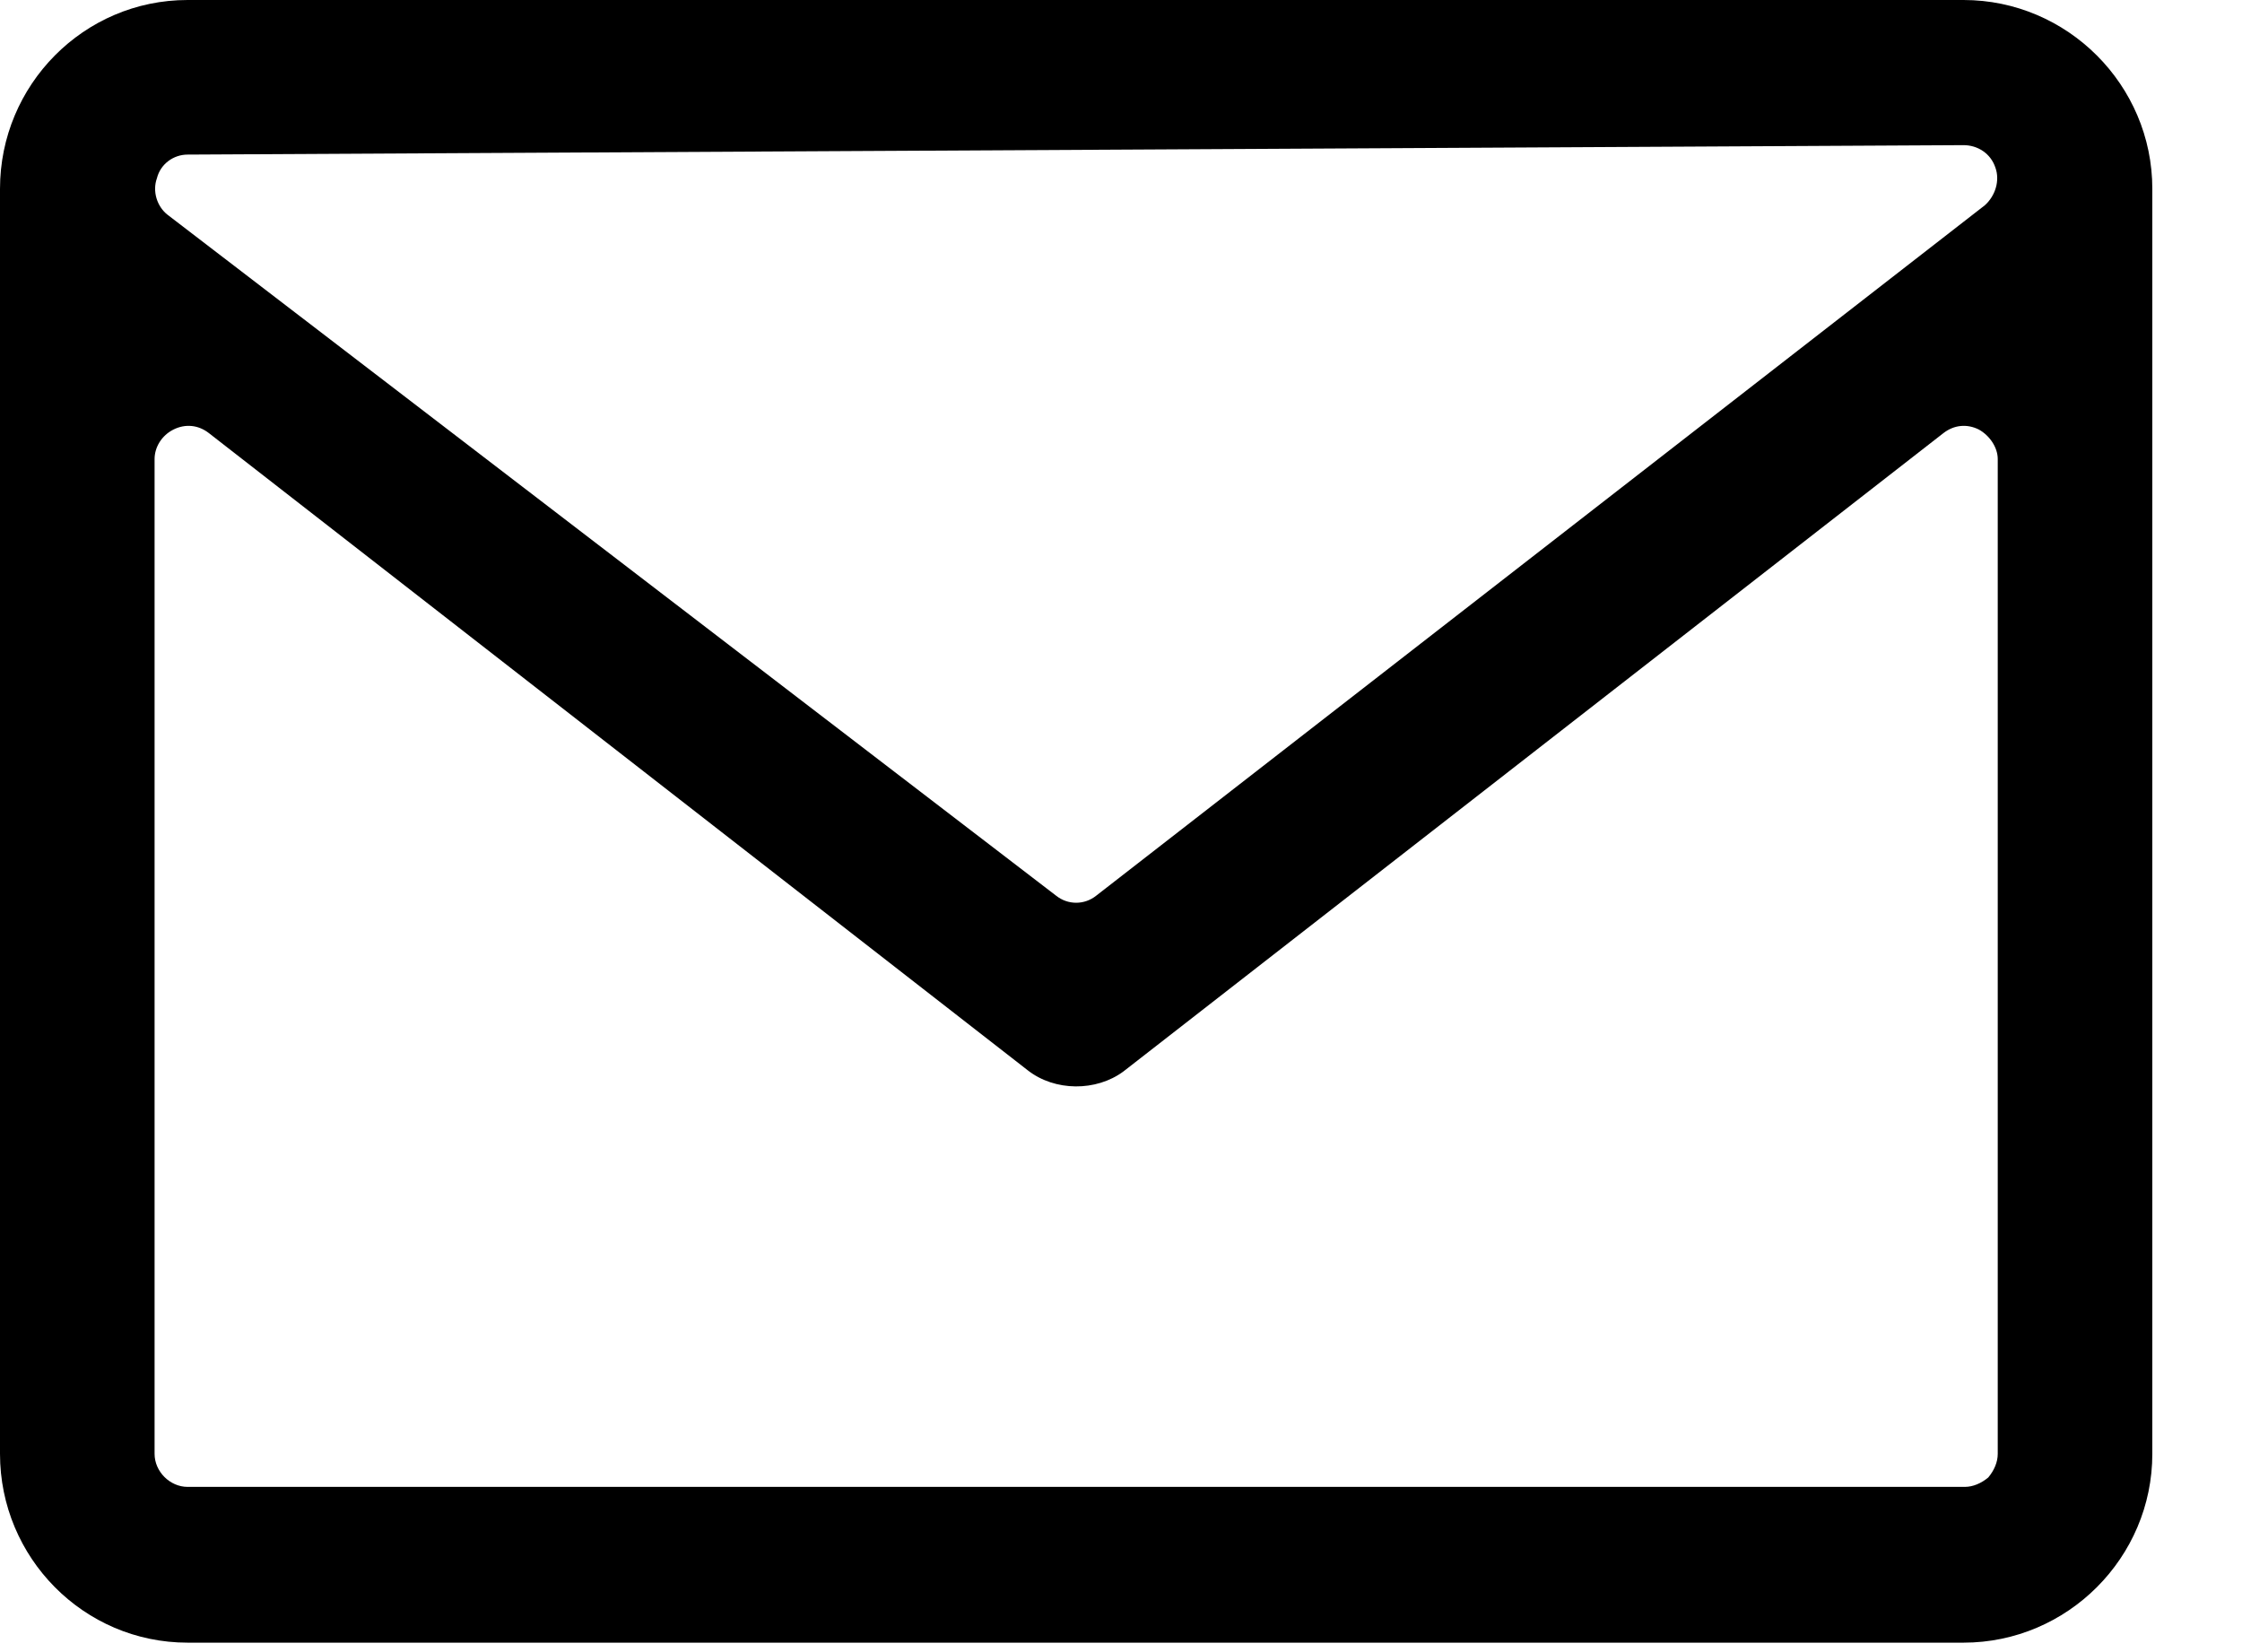 <svg width="19" height="14" viewBox="0 0 19 14" fill="none" xmlns="http://www.w3.org/2000/svg">
<g clip-path="url(#clip0)">
<path d="M16.64 0H1.59C0.71 0 0 0.72 0 1.6V12.32C0 13.2 0.71 13.92 1.59 13.92H16.64C17.52 13.92 18.24 13.2 18.24 12.32V1.6C18.24 0.72 17.52 0 16.64 0ZM1.33 1.51C1.36 1.39 1.47 1.31 1.59 1.31L16.64 1.23C16.76 1.23 16.87 1.3 16.91 1.42C16.95 1.53 16.91 1.66 16.82 1.74L9.29 7.59C9.24 7.63 9.18 7.65 9.12 7.65C9.06 7.65 9 7.63 8.95 7.59L1.42 1.82C1.33 1.75 1.29 1.62 1.33 1.51ZM16.93 12.32C16.93 12.39 16.9 12.46 16.85 12.52C16.79 12.57 16.72 12.6 16.65 12.6H1.59C1.44 12.6 1.31 12.47 1.31 12.32V3.89C1.31 3.79 1.37 3.69 1.47 3.64C1.57 3.59 1.68 3.6 1.77 3.67L8.71 9.07C8.94 9.25 9.29 9.25 9.52 9.08L16.47 3.67C16.56 3.6 16.67 3.59 16.77 3.64C16.86 3.69 16.93 3.79 16.93 3.89V12.32Z" fill="black"/>
</g>
<defs>
<clipPath id="clip0">
<rect width="18.24" height="13.92" fill="white"/>
</clipPath>
</defs>
</svg>
